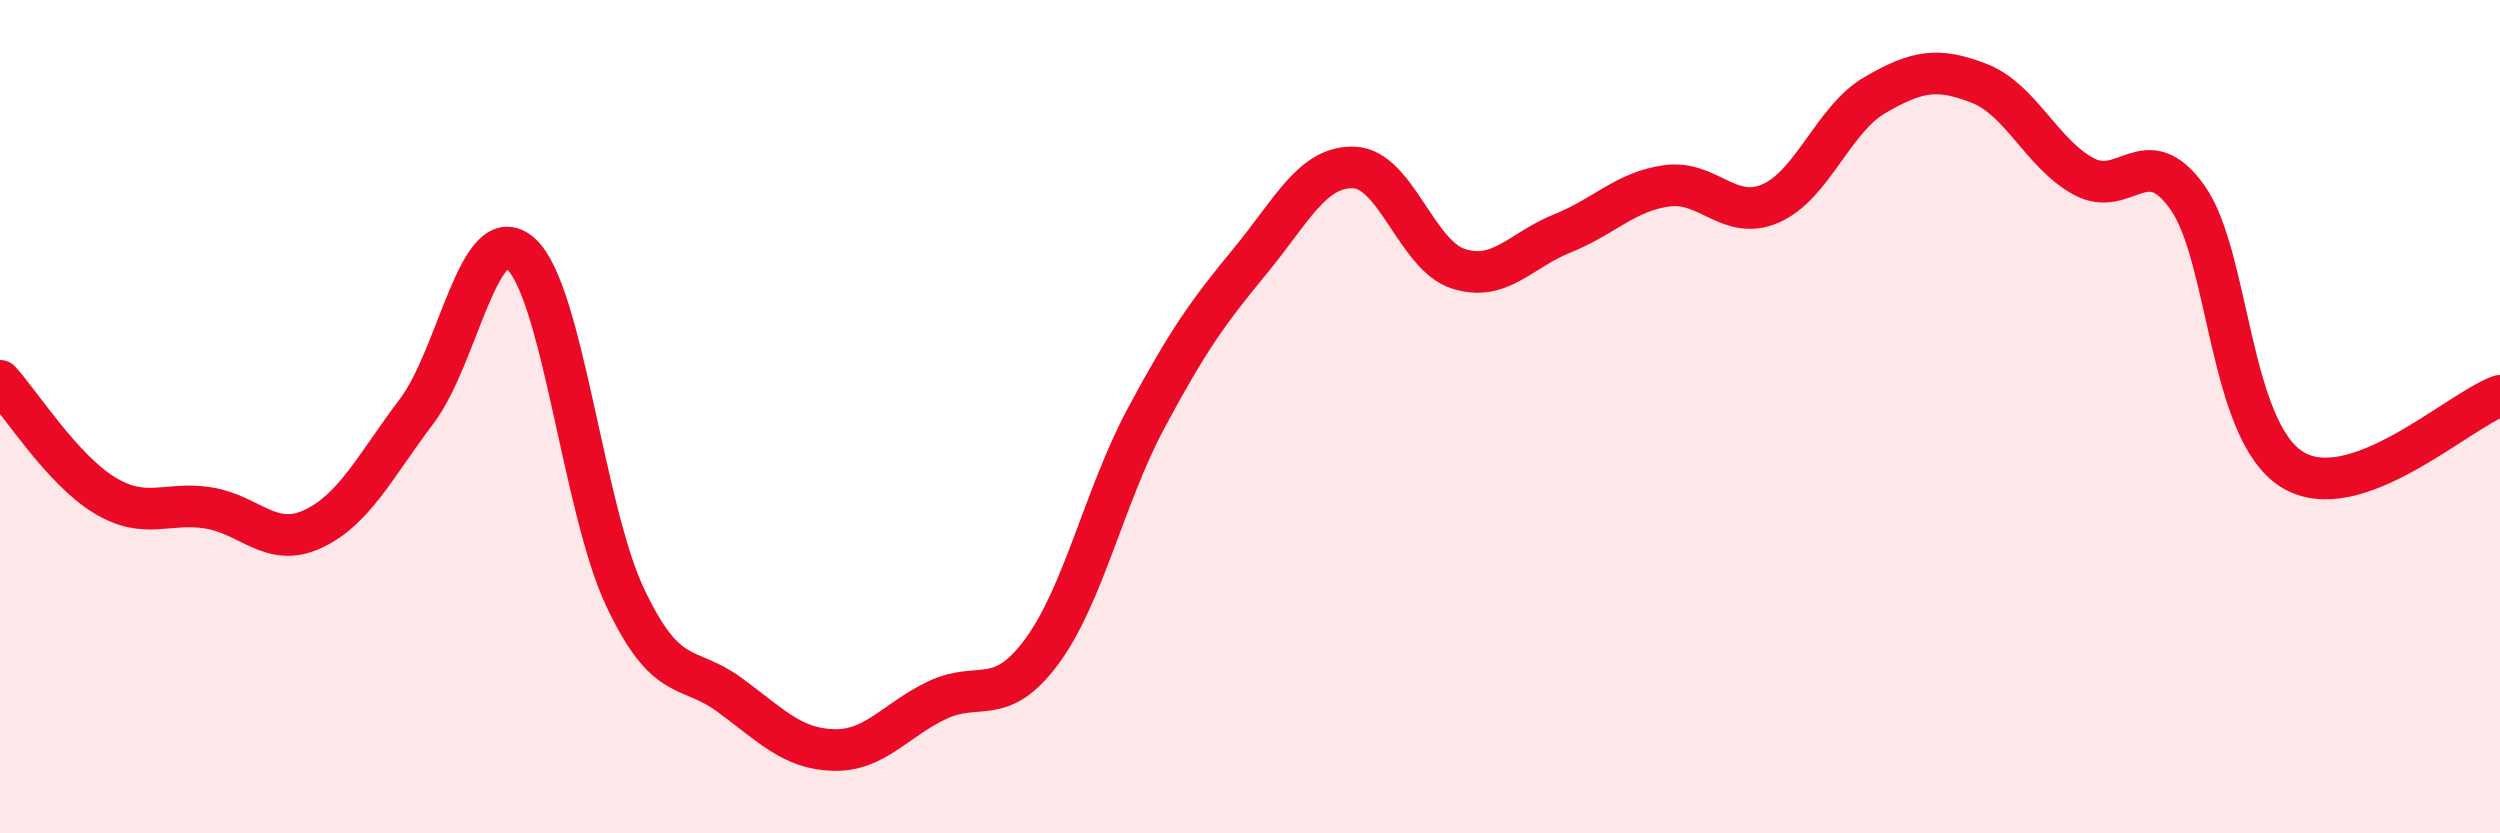 
    <svg width="60" height="20" viewBox="0 0 60 20" xmlns="http://www.w3.org/2000/svg">
      <path
        d="M 0,9.14 C 0.5,9.69 1.5,11.27 2.5,11.88 C 3.5,12.49 4,12.03 5,12.19 C 6,12.35 6.5,13.16 7.5,12.7 C 8.5,12.24 9,11.19 10,9.87 C 11,8.55 11.5,5.2 12.5,6.09 C 13.5,6.98 14,12.21 15,14.33 C 16,16.45 16.5,15.94 17.5,16.67 C 18.5,17.4 19,17.97 20,18 C 21,18.03 21.5,17.27 22.5,16.8 C 23.5,16.33 24,16.99 25,15.64 C 26,14.29 26.5,11.92 27.5,10.05 C 28.5,8.18 29,7.48 30,6.27 C 31,5.06 31.5,3.98 32.5,4.02 C 33.5,4.06 34,6.13 35,6.45 C 36,6.77 36.5,6 37.5,5.6 C 38.5,5.2 39,4.6 40,4.46 C 41,4.32 41.5,5.32 42.5,4.88 C 43.5,4.44 44,2.86 45,2.28 C 46,1.7 46.5,1.61 47.5,2 C 48.5,2.39 49,3.68 50,4.23 C 51,4.78 51.5,3.33 52.5,4.74 C 53.5,6.15 53.5,10.31 55,11.26 C 56.5,12.21 59,9.85 60,9.5L60 20L0 20Z"
        fill="#EB0A25"
        opacity="0.1"
        stroke-linecap="round"
        stroke-linejoin="round"
      />
      <path
        d="M 0,9.14 C 0.5,9.69 1.5,11.27 2.5,11.88 C 3.5,12.49 4,12.03 5,12.19 C 6,12.35 6.5,13.16 7.5,12.7 C 8.5,12.24 9,11.19 10,9.87 C 11,8.55 11.5,5.2 12.5,6.09 C 13.5,6.98 14,12.21 15,14.33 C 16,16.45 16.5,15.94 17.5,16.67 C 18.5,17.4 19,17.97 20,18 C 21,18.03 21.5,17.27 22.5,16.8 C 23.5,16.33 24,16.99 25,15.64 C 26,14.29 26.5,11.92 27.5,10.05 C 28.5,8.18 29,7.48 30,6.27 C 31,5.06 31.5,3.98 32.5,4.02 C 33.5,4.06 34,6.13 35,6.45 C 36,6.77 36.5,6 37.5,5.6 C 38.5,5.2 39,4.6 40,4.46 C 41,4.32 41.5,5.32 42.5,4.88 C 43.5,4.44 44,2.86 45,2.28 C 46,1.7 46.5,1.61 47.5,2 C 48.5,2.39 49,3.68 50,4.23 C 51,4.78 51.5,3.33 52.5,4.74 C 53.5,6.15 53.5,10.31 55,11.26 C 56.5,12.21 59,9.85 60,9.5"
        stroke="#EB0A25"
        stroke-width="1"
        fill="none"
        stroke-linecap="round"
        stroke-linejoin="round"
      />
    </svg>
  